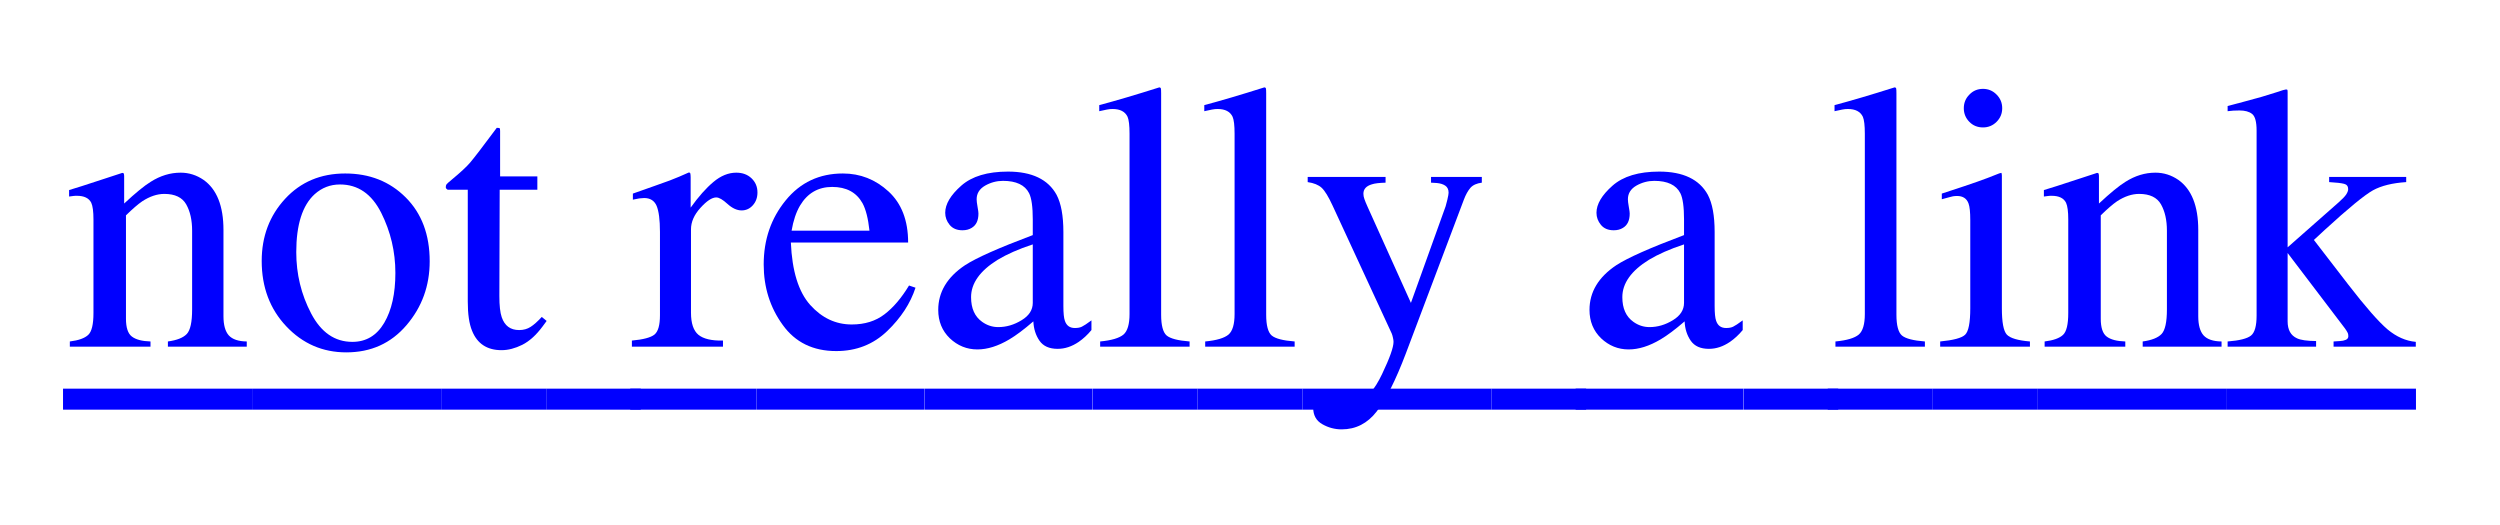 <?xml version="1.0" encoding="UTF-8"?>
<svg xmlns="http://www.w3.org/2000/svg" xmlns:xlink="http://www.w3.org/1999/xlink" width="119" height="25" viewBox="0 0 119 25" version="1.1">
<defs>
<g>
<symbol overflow="visible" id="glyph0-0">
<path style="stroke:none;" d="M 0.289 0 L 0.289 -11.91 L 12.578 -11.91 L 12.578 0 Z M 10.961 -1.617 L 10.961 -10.293 L 1.906 -10.293 L 1.906 -1.617 Z M 10.961 -1.617 "/>
</symbol>
<symbol overflow="visible" id="glyph0-1">
<path style="stroke:none;" d="M 0.035 -0.246 C 0.598 -0.289 0.969 -0.383 1.148 -0.527 C 1.328 -0.672 1.414 -0.992 1.414 -1.477 L 1.414 -10.281 C 1.414 -10.699 1.344 -10.961 1.203 -11.074 C 1.062 -11.188 0.859 -11.242 0.598 -11.242 C 0.484 -11.242 0.391 -11.238 0.309 -11.234 C 0.227 -11.227 0.133 -11.219 0.035 -11.207 L 0.035 -11.453 L 0.828 -11.664 C 1.43 -11.82 1.941 -11.969 2.363 -12.109 C 2.621 -12.199 2.773 -12.242 2.812 -12.242 C 2.848 -12.242 2.871 -12.234 2.879 -12.223 C 2.887 -12.207 2.891 -12.172 2.891 -12.121 L 2.891 -4.727 L 5.328 -6.875 C 5.504 -7.031 5.621 -7.156 5.684 -7.25 C 5.742 -7.344 5.773 -7.426 5.773 -7.496 C 5.773 -7.633 5.707 -7.719 5.578 -7.75 C 5.445 -7.785 5.211 -7.812 4.867 -7.832 L 4.867 -8.078 L 8.535 -8.078 L 8.535 -7.832 C 7.879 -7.789 7.352 -7.66 6.953 -7.441 C 6.555 -7.219 5.789 -6.594 4.656 -5.555 L 4.141 -5.078 L 5.766 -2.969 C 6.598 -1.891 7.227 -1.176 7.648 -0.82 C 8.07 -0.469 8.516 -0.27 8.992 -0.227 L 8.992 0 L 5.078 0 L 5.078 -0.246 L 5.387 -0.266 C 5.488 -0.27 5.578 -0.289 5.66 -0.324 C 5.742 -0.359 5.781 -0.418 5.781 -0.5 C 5.781 -0.566 5.77 -0.625 5.738 -0.68 C 5.711 -0.734 5.668 -0.801 5.617 -0.871 L 2.891 -4.457 L 2.891 -1.203 C 2.891 -0.801 3.039 -0.531 3.34 -0.395 C 3.516 -0.312 3.816 -0.27 4.246 -0.266 L 4.246 0 L 0.035 0 Z M 0.035 -0.246 "/>
</symbol>
<symbol overflow="visible" id="glyph0-2">
<path style="stroke:none;" d="M 0.324 -0.246 C 0.742 -0.297 1.031 -0.402 1.199 -0.559 C 1.367 -0.715 1.449 -1.062 1.449 -1.602 L 1.449 -6.055 C 1.449 -6.43 1.414 -6.695 1.344 -6.848 C 1.234 -7.07 1.004 -7.18 0.66 -7.18 C 0.605 -7.18 0.551 -7.18 0.496 -7.172 C 0.441 -7.164 0.371 -7.156 0.289 -7.145 L 0.289 -7.453 C 0.531 -7.523 1.098 -7.703 1.996 -8 L 2.82 -8.27 C 2.863 -8.27 2.887 -8.258 2.895 -8.227 C 2.906 -8.195 2.91 -8.156 2.91 -8.102 L 2.91 -6.812 C 3.449 -7.316 3.871 -7.66 4.176 -7.848 C 4.633 -8.137 5.105 -8.281 5.598 -8.281 C 5.996 -8.281 6.359 -8.164 6.688 -7.938 C 7.32 -7.492 7.637 -6.695 7.637 -5.555 L 7.637 -1.449 C 7.637 -1.027 7.723 -0.723 7.891 -0.535 C 8.062 -0.348 8.348 -0.25 8.746 -0.246 L 8.746 0 L 4.992 0 L 4.992 -0.246 C 5.422 -0.305 5.719 -0.422 5.891 -0.602 C 6.059 -0.781 6.145 -1.168 6.145 -1.766 L 6.145 -5.52 C 6.145 -6.023 6.051 -6.441 5.863 -6.773 C 5.676 -7.102 5.328 -7.27 4.824 -7.27 C 4.48 -7.27 4.129 -7.152 3.77 -6.918 C 3.57 -6.781 3.312 -6.559 2.996 -6.25 L 2.996 -1.328 C 2.996 -0.906 3.09 -0.621 3.277 -0.48 C 3.465 -0.336 3.762 -0.258 4.164 -0.246 L 4.164 0 L 0.324 0 Z M 0.324 -0.246 "/>
</symbol>
<symbol overflow="visible" id="glyph0-3">
<path style="stroke:none;" d="M 1.477 -11.348 C 1.477 -11.598 1.562 -11.816 1.742 -11.996 C 1.918 -12.18 2.133 -12.27 2.391 -12.27 C 2.641 -12.27 2.859 -12.18 3.035 -12 C 3.215 -11.82 3.305 -11.605 3.305 -11.348 C 3.305 -11.094 3.215 -10.879 3.035 -10.699 C 2.859 -10.523 2.641 -10.434 2.391 -10.434 C 2.133 -10.434 1.914 -10.523 1.742 -10.699 C 1.566 -10.879 1.477 -11.094 1.477 -11.348 Z M 0.352 -0.246 C 0.977 -0.305 1.375 -0.41 1.539 -0.566 C 1.703 -0.723 1.785 -1.141 1.785 -1.828 L 1.785 -6.02 C 1.785 -6.402 1.758 -6.664 1.703 -6.812 C 1.617 -7.051 1.434 -7.172 1.152 -7.172 C 1.086 -7.172 1.023 -7.164 0.961 -7.156 C 0.898 -7.145 0.723 -7.094 0.43 -7.016 L 0.43 -7.285 L 0.809 -7.41 C 1.836 -7.742 2.547 -7.996 2.953 -8.164 C 3.117 -8.234 3.223 -8.27 3.27 -8.27 C 3.281 -8.23 3.289 -8.188 3.289 -8.141 L 3.289 -1.828 C 3.289 -1.16 3.367 -0.742 3.527 -0.57 C 3.688 -0.402 4.055 -0.293 4.625 -0.246 L 4.625 0 L 0.352 0 Z M 0.352 -0.246 "/>
</symbol>
<symbol overflow="visible" id="glyph0-4">
<path style="stroke:none;" d="M 0.367 -0.246 C 0.914 -0.297 1.281 -0.41 1.477 -0.574 C 1.672 -0.742 1.766 -1.07 1.766 -1.555 L 1.766 -10.141 C 1.766 -10.527 1.734 -10.797 1.672 -10.941 C 1.555 -11.188 1.316 -11.312 0.957 -11.312 C 0.875 -11.312 0.785 -11.305 0.691 -11.285 C 0.594 -11.266 0.473 -11.242 0.324 -11.207 L 0.324 -11.496 C 1.117 -11.707 2.07 -11.988 3.18 -12.34 C 3.223 -12.34 3.246 -12.32 3.258 -12.289 C 3.266 -12.254 3.27 -12.176 3.27 -12.059 L 3.27 -1.52 C 3.27 -1.012 3.359 -0.68 3.531 -0.531 C 3.707 -0.383 4.07 -0.289 4.625 -0.246 L 4.625 0 L 0.367 0 Z M 0.367 -0.246 "/>
</symbol>
<symbol overflow="visible" id="glyph0-5">
<path style="stroke:none;" d="M 5.16 -4.867 C 4.484 -4.645 3.93 -4.398 3.488 -4.133 C 2.645 -3.609 2.223 -3.016 2.223 -2.355 C 2.223 -1.82 2.398 -1.43 2.75 -1.18 C 2.98 -1.016 3.234 -0.93 3.516 -0.93 C 3.902 -0.93 4.273 -1.039 4.629 -1.258 C 4.984 -1.473 5.16 -1.75 5.16 -2.082 Z M 0.66 -1.75 C 0.66 -2.598 1.086 -3.309 1.934 -3.875 C 2.473 -4.227 3.547 -4.703 5.16 -5.309 L 5.16 -6.055 C 5.16 -6.652 5.102 -7.07 4.984 -7.305 C 4.785 -7.695 4.371 -7.891 3.742 -7.891 C 3.445 -7.891 3.16 -7.816 2.891 -7.664 C 2.621 -7.508 2.488 -7.289 2.488 -7.016 C 2.488 -6.945 2.5 -6.824 2.531 -6.656 C 2.562 -6.492 2.574 -6.383 2.574 -6.336 C 2.574 -6.008 2.469 -5.781 2.25 -5.652 C 2.125 -5.574 1.98 -5.539 1.812 -5.539 C 1.547 -5.539 1.344 -5.625 1.203 -5.797 C 1.062 -5.969 0.992 -6.16 0.992 -6.371 C 0.992 -6.781 1.246 -7.211 1.754 -7.66 C 2.262 -8.109 3.004 -8.332 3.98 -8.332 C 5.117 -8.332 5.891 -7.961 6.293 -7.227 C 6.508 -6.82 6.617 -6.23 6.617 -5.457 L 6.617 -1.934 C 6.617 -1.594 6.641 -1.359 6.688 -1.23 C 6.766 -1 6.922 -0.887 7.164 -0.887 C 7.297 -0.887 7.41 -0.906 7.496 -0.949 C 7.586 -0.992 7.738 -1.09 7.953 -1.25 L 7.953 -0.789 C 7.766 -0.562 7.562 -0.375 7.348 -0.227 C 7.02 -0.004 6.688 0.105 6.344 0.105 C 5.945 0.105 5.66 -0.023 5.48 -0.281 C 5.301 -0.539 5.203 -0.848 5.188 -1.203 C 4.742 -0.816 4.359 -0.531 4.043 -0.344 C 3.508 -0.027 3.004 0.133 2.523 0.133 C 2.02 0.133 1.582 -0.047 1.211 -0.398 C 0.844 -0.754 0.66 -1.203 0.66 -1.75 Z M 0.66 -1.75 "/>
</symbol>
<symbol overflow="visible" id="glyph0-6">
<path style="stroke:none;" d="M 0.246 -8.078 L 3.953 -8.078 L 3.953 -7.805 C 3.66 -7.797 3.445 -7.773 3.305 -7.727 C 3.035 -7.648 2.898 -7.5 2.898 -7.277 C 2.898 -7.195 2.914 -7.113 2.945 -7.027 C 2.973 -6.941 3.027 -6.812 3.102 -6.645 L 5.16 -2.082 L 6.812 -6.68 C 6.828 -6.727 6.855 -6.832 6.895 -6.996 C 6.934 -7.16 6.953 -7.273 6.953 -7.328 C 6.953 -7.48 6.898 -7.594 6.793 -7.664 C 6.688 -7.734 6.555 -7.773 6.391 -7.789 L 6.117 -7.805 L 6.117 -8.078 L 8.535 -8.078 L 8.535 -7.805 C 8.293 -7.773 8.113 -7.695 7.992 -7.559 C 7.875 -7.422 7.77 -7.234 7.68 -6.996 L 4.914 0.336 C 4.434 1.602 3.973 2.516 3.531 3.086 C 3.094 3.652 2.539 3.938 1.863 3.938 C 1.535 3.938 1.227 3.855 0.941 3.691 C 0.652 3.527 0.508 3.266 0.508 2.91 C 0.508 2.676 0.598 2.484 0.77 2.332 C 0.941 2.184 1.16 2.109 1.422 2.109 C 1.574 2.109 1.805 2.164 2.105 2.277 C 2.406 2.387 2.621 2.445 2.75 2.445 C 3.078 2.445 3.426 2.062 3.789 1.301 C 4.152 0.539 4.332 0.031 4.332 -0.227 C 4.332 -0.281 4.324 -0.344 4.305 -0.422 C 4.289 -0.5 4.27 -0.566 4.246 -0.625 L 1.434 -6.707 C 1.234 -7.141 1.059 -7.426 0.91 -7.562 C 0.762 -7.699 0.539 -7.789 0.246 -7.832 Z M 0.246 -8.078 "/>
</symbol>
<symbol overflow="visible" id="glyph0-7">
<path style="stroke:none;" d="M 4.121 -8.242 C 4.949 -8.242 5.672 -7.957 6.293 -7.387 C 6.914 -6.816 7.227 -6.008 7.227 -4.957 L 1.645 -4.957 C 1.703 -3.598 2.008 -2.609 2.566 -1.984 C 3.125 -1.363 3.781 -1.055 4.543 -1.055 C 5.16 -1.055 5.68 -1.215 6.102 -1.539 C 6.523 -1.859 6.91 -2.316 7.27 -2.91 L 7.578 -2.805 C 7.336 -2.059 6.887 -1.371 6.227 -0.738 C 5.566 -0.105 4.762 0.211 3.805 0.211 C 2.703 0.211 1.852 -0.203 1.254 -1.039 C 0.652 -1.871 0.352 -2.828 0.352 -3.91 C 0.352 -5.09 0.699 -6.105 1.398 -6.961 C 2.094 -7.816 3.004 -8.242 4.121 -8.242 Z M 3.613 -7.602 C 2.945 -7.602 2.434 -7.305 2.082 -6.715 C 1.895 -6.398 1.762 -6 1.68 -5.52 L 5.387 -5.52 C 5.324 -6.105 5.211 -6.543 5.055 -6.828 C 4.766 -7.344 4.285 -7.602 3.613 -7.602 Z M 3.613 -7.602 "/>
</symbol>
<symbol overflow="visible" id="glyph0-8">
<path style="stroke:none;" d="M 0.078 -0.289 C 0.617 -0.336 0.977 -0.434 1.152 -0.574 C 1.328 -0.719 1.414 -1.023 1.414 -1.492 L 1.414 -5.457 C 1.414 -6.039 1.359 -6.453 1.254 -6.703 C 1.145 -6.953 0.945 -7.074 0.66 -7.074 C 0.602 -7.074 0.523 -7.066 0.426 -7.055 C 0.328 -7.039 0.227 -7.02 0.125 -6.996 L 0.125 -7.285 C 0.457 -7.402 0.801 -7.523 1.152 -7.648 C 1.504 -7.77 1.746 -7.859 1.883 -7.91 C 2.176 -8.023 2.477 -8.148 2.785 -8.289 C 2.828 -8.289 2.852 -8.273 2.859 -8.242 C 2.867 -8.215 2.875 -8.152 2.875 -8.059 L 2.875 -6.617 C 3.25 -7.141 3.609 -7.547 3.961 -7.84 C 4.309 -8.133 4.672 -8.281 5.047 -8.281 C 5.344 -8.281 5.586 -8.191 5.773 -8.012 C 5.961 -7.832 6.055 -7.609 6.055 -7.34 C 6.055 -7.098 5.984 -6.898 5.84 -6.734 C 5.695 -6.57 5.516 -6.484 5.301 -6.484 C 5.078 -6.484 4.852 -6.59 4.629 -6.793 C 4.402 -7 4.227 -7.102 4.094 -7.102 C 3.891 -7.102 3.641 -6.938 3.34 -6.605 C 3.039 -6.273 2.891 -5.934 2.891 -5.582 L 2.891 -1.617 C 2.891 -1.113 3.008 -0.762 3.242 -0.566 C 3.477 -0.371 3.867 -0.277 4.414 -0.289 L 4.414 0 L 0.078 0 Z M 0.078 -0.289 "/>
</symbol>
<symbol overflow="visible" id="glyph0-9">
<path style="stroke:none;" d="M 4.578 -8.102 L 4.578 -7.469 L 2.785 -7.469 L 2.77 -2.406 C 2.77 -1.961 2.805 -1.625 2.883 -1.398 C 3.023 -0.992 3.297 -0.789 3.711 -0.789 C 3.922 -0.789 4.102 -0.84 4.258 -0.941 C 4.414 -1.039 4.59 -1.199 4.789 -1.414 L 5.02 -1.223 L 4.824 -0.957 C 4.52 -0.547 4.199 -0.258 3.859 -0.086 C 3.52 0.082 3.191 0.168 2.875 0.168 C 2.184 0.168 1.715 -0.141 1.469 -0.758 C 1.332 -1.09 1.266 -1.555 1.266 -2.145 L 1.266 -7.469 L 0.309 -7.469 C 0.277 -7.488 0.258 -7.508 0.242 -7.523 C 0.227 -7.539 0.219 -7.562 0.219 -7.594 C 0.219 -7.652 0.234 -7.699 0.258 -7.73 C 0.285 -7.762 0.367 -7.836 0.508 -7.953 C 0.914 -8.289 1.207 -8.559 1.383 -8.766 C 1.562 -8.977 1.984 -9.523 2.645 -10.414 C 2.723 -10.414 2.766 -10.41 2.781 -10.398 C 2.797 -10.387 2.805 -10.344 2.805 -10.266 L 2.805 -8.102 Z M 4.578 -8.102 "/>
</symbol>
<symbol overflow="visible" id="glyph0-10">
<path style="stroke:none;" d="M 0.457 -4.078 C 0.457 -5.242 0.828 -6.23 1.57 -7.035 C 2.312 -7.84 3.266 -8.242 4.43 -8.242 C 5.59 -8.242 6.551 -7.863 7.312 -7.102 C 8.074 -6.34 8.453 -5.328 8.453 -4.062 C 8.453 -2.895 8.086 -1.883 7.348 -1.02 C 6.609 -0.156 5.656 0.273 4.484 0.273 C 3.359 0.273 2.406 -0.141 1.625 -0.969 C 0.848 -1.793 0.457 -2.828 0.457 -4.078 Z M 4.184 -7.719 C 3.719 -7.719 3.32 -7.562 2.98 -7.258 C 2.395 -6.727 2.102 -5.805 2.102 -4.5 C 2.102 -3.457 2.336 -2.484 2.809 -1.582 C 3.281 -0.68 3.934 -0.227 4.773 -0.227 C 5.43 -0.227 5.934 -0.531 6.289 -1.133 C 6.645 -1.738 6.82 -2.527 6.82 -3.508 C 6.82 -4.52 6.594 -5.477 6.145 -6.371 C 5.691 -7.27 5.039 -7.719 4.184 -7.719 Z M 4.184 -7.719 "/>
</symbol>
</g>
</defs>
<g id="surface15249">
<g style="fill:rgb(0%,0%,100%);fill-opacity:1;">
  <use xlink:href="#glyph0-1" x="106" y="16.5"/>
</g>
<path style=" stroke:none;fill-rule:nonzero;fill:rgb(0%,0%,100%);fill-opacity:1;" d="M 106 18.5 L 115 18.5 L 115 19.5 L 106 19.5 Z M 106 18.5 "/>
<g style="fill:rgb(0%,0%,100%);fill-opacity:1;">
  <use xlink:href="#glyph0-2" x="97" y="16.5"/>
</g>
<path style=" stroke:none;fill-rule:nonzero;fill:rgb(0%,0%,100%);fill-opacity:1;" d="M 97 18.5 L 106 18.5 L 106 19.5 L 97 19.5 Z M 97 18.5 "/>
<g style="fill:rgb(0%,0%,100%);fill-opacity:1;">
  <use xlink:href="#glyph0-3" x="92" y="16.5"/>
</g>
<path style=" stroke:none;fill-rule:nonzero;fill:rgb(0%,0%,100%);fill-opacity:1;" d="M 92 18.5 L 97 18.5 L 97 19.5 L 92 19.5 Z M 92 18.5 "/>
<g style="fill:rgb(0%,0%,100%);fill-opacity:1;">
  <use xlink:href="#glyph0-4" x="87" y="16.5"/>
</g>
<path style=" stroke:none;fill-rule:nonzero;fill:rgb(0%,0%,100%);fill-opacity:1;" d="M 87 18.5 L 92 18.5 L 92 19.5 L 87 19.5 Z M 87 18.5 "/>
<path style=" stroke:none;fill-rule:nonzero;fill:rgb(0%,0%,100%);fill-opacity:1;" d="M 83 18.5 L 87.5 18.5 L 87.5 19.5 L 83 19.5 Z M 83 18.5 "/>
<g style="fill:rgb(0%,0%,100%);fill-opacity:1;">
  <use xlink:href="#glyph0-5" x="75" y="16.5"/>
</g>
<path style=" stroke:none;fill-rule:nonzero;fill:rgb(0%,0%,100%);fill-opacity:1;" d="M 75 18.5 L 82.988 18.5 L 82.988 19.5 L 75 19.5 Z M 75 18.5 "/>
<path style=" stroke:none;fill-rule:nonzero;fill:rgb(0%,0%,100%);fill-opacity:1;" d="M 71 18.5 L 75.5 18.5 L 75.5 19.5 L 71 19.5 Z M 71 18.5 "/>
<g style="fill:rgb(0%,0%,100%);fill-opacity:1;">
  <use xlink:href="#glyph0-6" x="62" y="16.5"/>
</g>
<path style=" stroke:none;fill-rule:nonzero;fill:rgb(0%,0%,100%);fill-opacity:1;" d="M 62 18.5 L 71 18.5 L 71 19.5 L 62 19.5 Z M 62 18.5 "/>
<g style="fill:rgb(0%,0%,100%);fill-opacity:1;">
  <use xlink:href="#glyph0-4" x="57" y="16.5"/>
</g>
<path style=" stroke:none;fill-rule:nonzero;fill:rgb(0%,0%,100%);fill-opacity:1;" d="M 57 18.5 L 62 18.5 L 62 19.5 L 57 19.5 Z M 57 18.5 "/>
<g style="fill:rgb(0%,0%,100%);fill-opacity:1;">
  <use xlink:href="#glyph0-4" x="52" y="16.5"/>
</g>
<path style=" stroke:none;fill-rule:nonzero;fill:rgb(0%,0%,100%);fill-opacity:1;" d="M 52 18.5 L 57 18.5 L 57 19.5 L 52 19.5 Z M 52 18.5 "/>
<g style="fill:rgb(0%,0%,100%);fill-opacity:1;">
  <use xlink:href="#glyph0-5" x="44" y="16.5"/>
</g>
<path style=" stroke:none;fill-rule:nonzero;fill:rgb(0%,0%,100%);fill-opacity:1;" d="M 44 18.5 L 51.988 18.5 L 51.988 19.5 L 44 19.5 Z M 44 18.5 "/>
<g style="fill:rgb(0%,0%,100%);fill-opacity:1;">
  <use xlink:href="#glyph0-7" x="36" y="16.5"/>
</g>
<path style=" stroke:none;fill-rule:nonzero;fill:rgb(0%,0%,100%);fill-opacity:1;" d="M 36 18.5 L 43.988 18.5 L 43.988 19.5 L 36 19.5 Z M 36 18.5 "/>
<g style="fill:rgb(0%,0%,100%);fill-opacity:1;">
  <use xlink:href="#glyph0-8" x="30" y="16.5"/>
</g>
<path style=" stroke:none;fill-rule:nonzero;fill:rgb(0%,0%,100%);fill-opacity:1;" d="M 30 18.5 L 35.992 18.5 L 35.992 19.5 L 30 19.5 Z M 30 18.5 "/>
<path style=" stroke:none;fill-rule:nonzero;fill:rgb(0%,0%,100%);fill-opacity:1;" d="M 26 18.5 L 30.5 18.5 L 30.5 19.5 L 26 19.5 Z M 26 18.5 "/>
<g style="fill:rgb(0%,0%,100%);fill-opacity:1;">
  <use xlink:href="#glyph0-9" x="21" y="16.5"/>
</g>
<path style=" stroke:none;fill-rule:nonzero;fill:rgb(0%,0%,100%);fill-opacity:1;" d="M 21 18.5 L 26 18.5 L 26 19.5 L 21 19.5 Z M 21 18.5 "/>
<g style="fill:rgb(0%,0%,100%);fill-opacity:1;">
  <use xlink:href="#glyph0-10" x="12" y="16.5"/>
</g>
<path style=" stroke:none;fill-rule:nonzero;fill:rgb(0%,0%,100%);fill-opacity:1;" d="M 12 18.5 L 21 18.5 L 21 19.5 L 12 19.5 Z M 12 18.5 "/>
<g style="fill:rgb(0%,0%,100%);fill-opacity:1;">
  <use xlink:href="#glyph0-2" x="3" y="16.5"/>
</g>
<path style=" stroke:none;fill-rule:nonzero;fill:rgb(0%,0%,100%);fill-opacity:1;" d="M 3 18.5 L 12 18.5 L 12 19.5 L 3 19.5 Z M 3 18.5 "/>
</g>
</svg>

